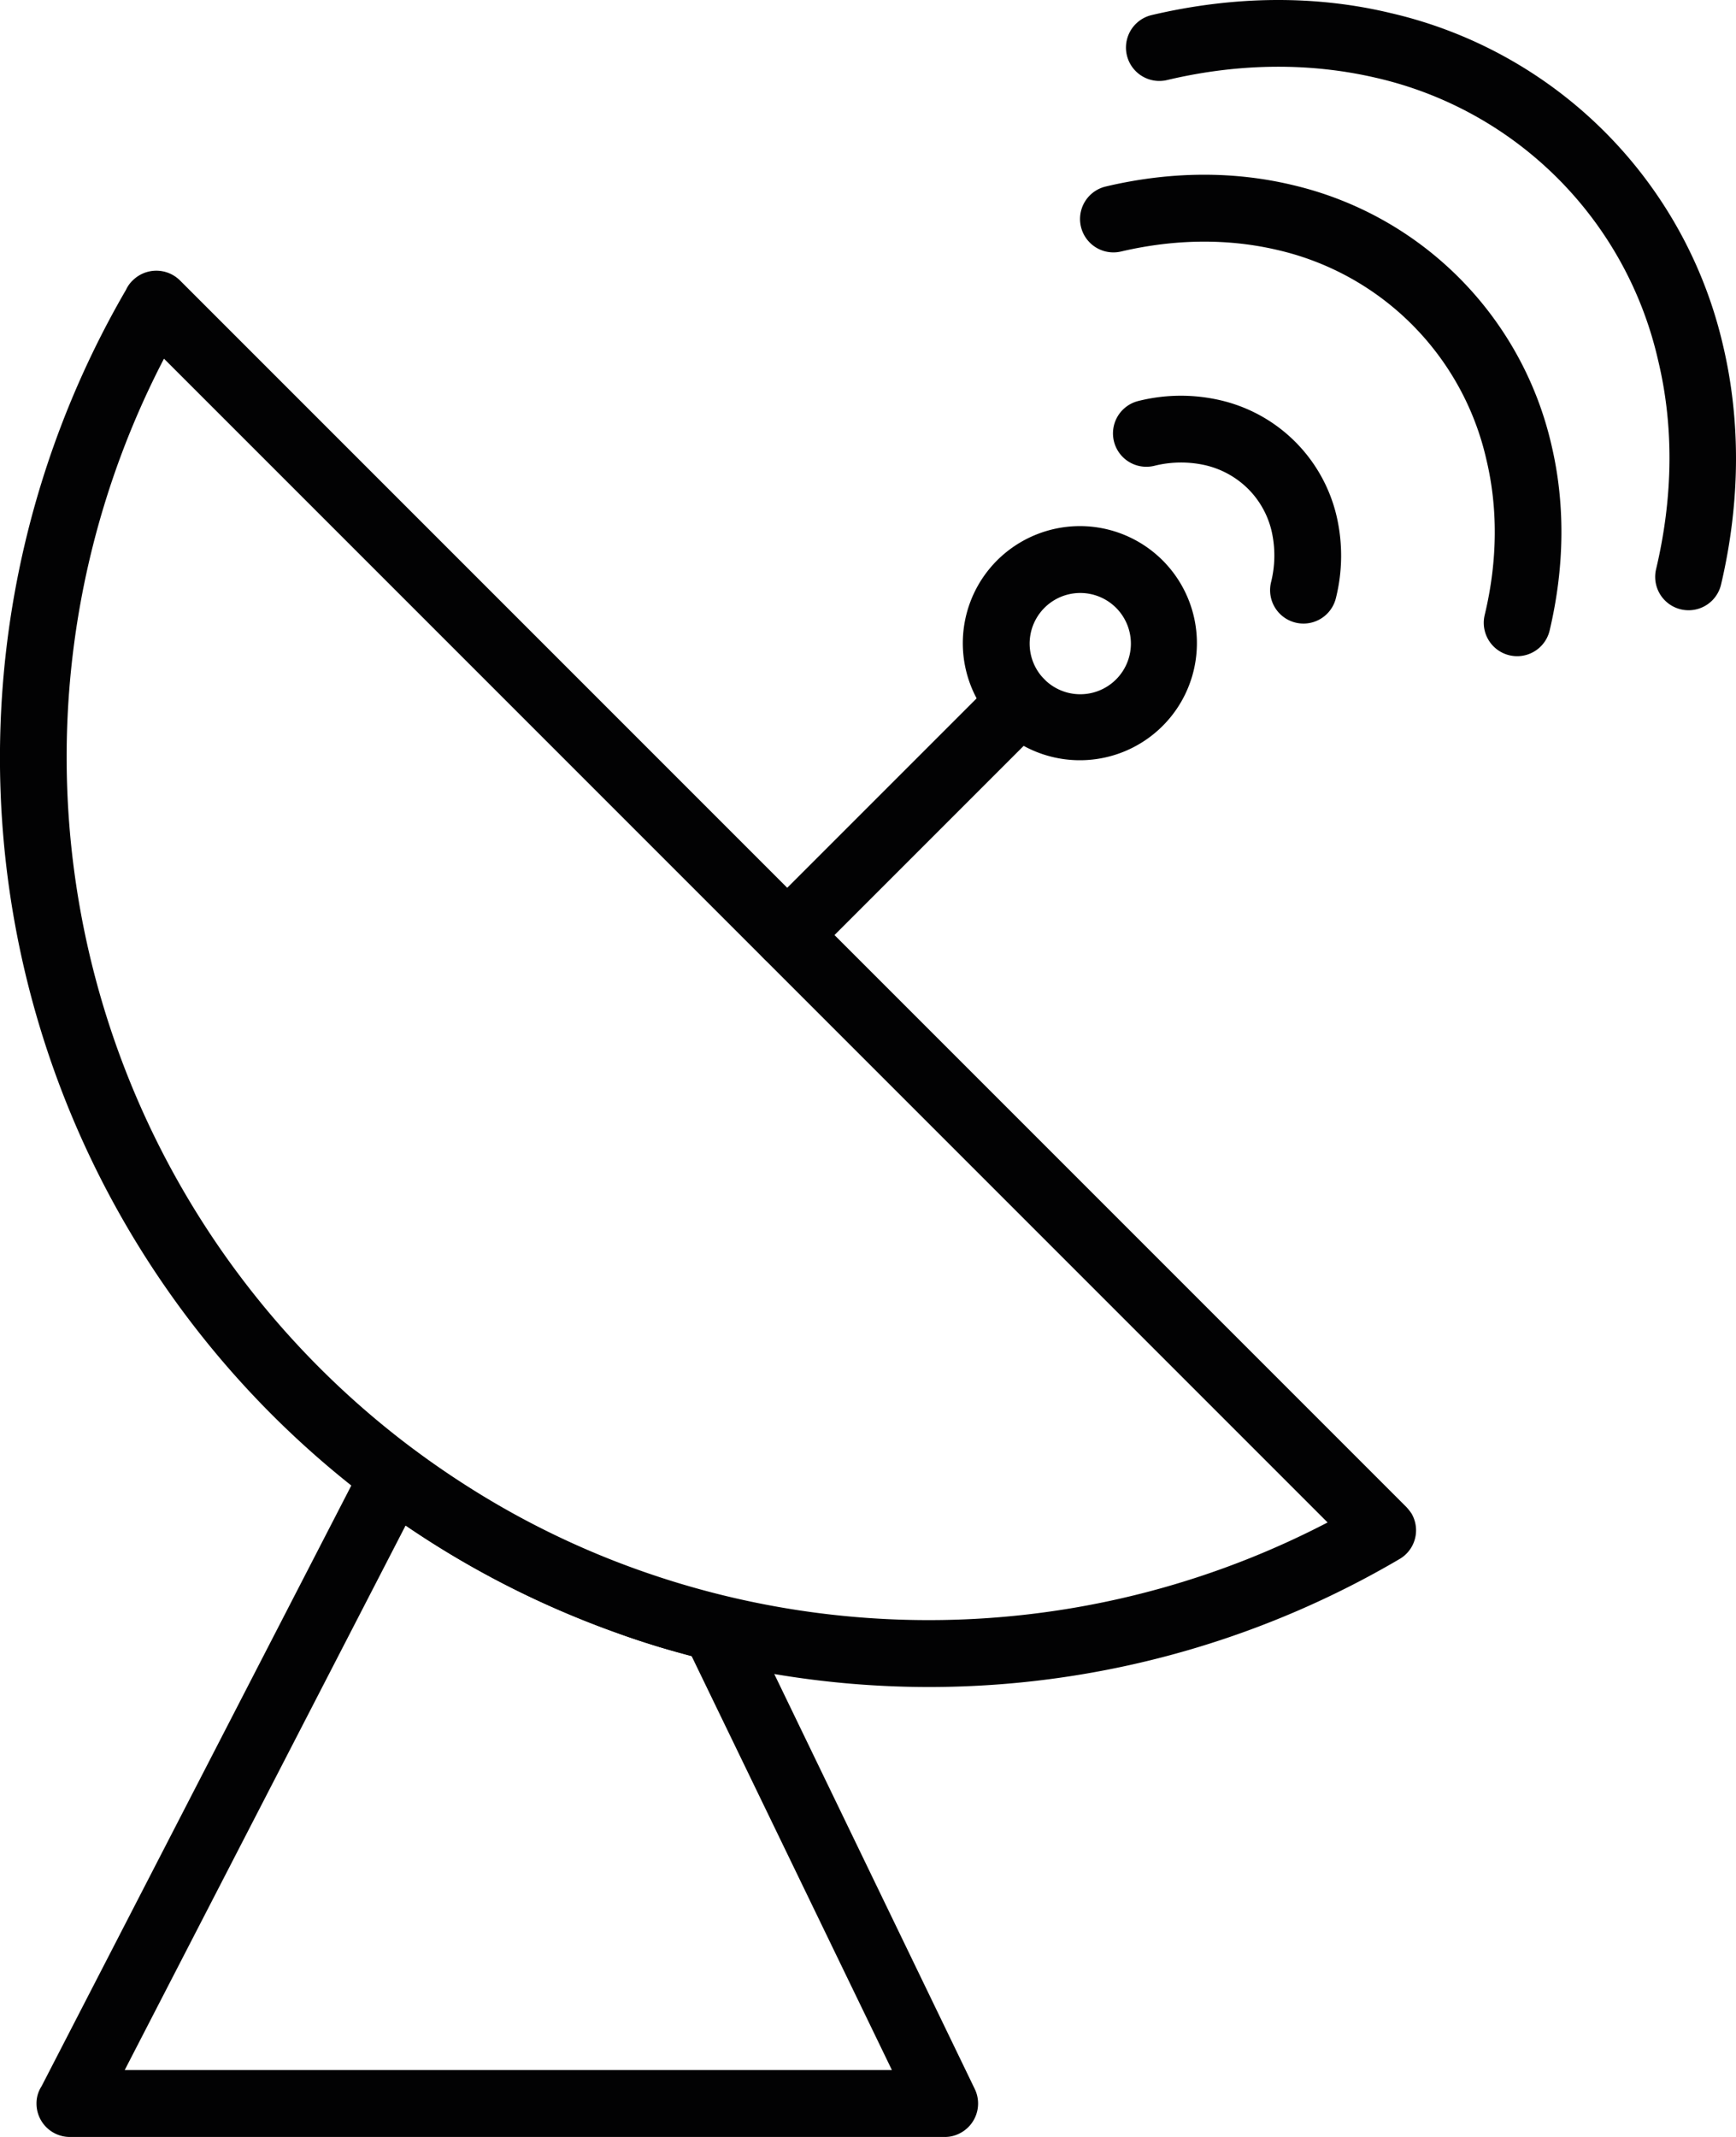 <svg xmlns="http://www.w3.org/2000/svg" viewBox="-8917.369 -13050.54 521.57 641.939">
  <defs>
    <style>
      .cls-1 {
        fill: #020203;
      }
    </style>
  </defs>
  <g id="Group_265" data-name="Group 265" transform="translate(-13296 -19669)">
    <g id="Group_171" data-name="Group 171" transform="translate(3383 4723.1)">
      <g id="Group_164" data-name="Group 164">
        <path id="Path_59" data-name="Path 59" class="cls-1" d="M1044.9,2003.1a259.487,259.487,0,0,0,91.1,338.7,253.59,253.59,0,0,0,51,25,259.573,259.573,0,0,0,207.5-14.1l-349.6-349.6Zm-47,155.5a279.725,279.725,0,0,1,35.6-176.2,9.016,9.016,0,0,1,2-2.8,10.079,10.079,0,0,1,14.2,0L1418.1,2348h0a15.6,15.6,0,0,1,1.6,2,9.984,9.984,0,0,1-3.6,13.7,279.133,279.133,0,0,1-418.2-205.1Z"/>
      </g>
      <g id="Group_165" data-name="Group 165">
        <path id="Path_60" data-name="Path 60" class="cls-1" d="M1219.4,2379.9l69.1,143a10.04,10.04,0,0,1-4.7,13.4,9.651,9.651,0,0,1-4.3,1H1016.6a10.029,10.029,0,0,1-10-10,9.309,9.309,0,0,1,1.5-5.2l96.9-187.9a10.06,10.06,0,0,1,13.5-4.3c.5.3,1,.6,1.4.9h0a265.087,265.087,0,0,0,32.2,20.6A269.963,269.963,0,0,0,1187,2367c3.9,1.4,8.1,2.8,12.7,4.2s8.9,2.6,13,3.6a8.9,8.9,0,0,1,6.7,5.1Zm44.2,137.3-60.2-124.4c-3.3-.9-6.4-1.7-9.4-2.6-4.3-1.3-8.9-2.8-13.7-4.6a276.764,276.764,0,0,1-62.8-32l-84.4,163.6Z"/>
      </g>
      <g id="Group_166" data-name="Group 166">
        <path id="Path_61" data-name="Path 61" class="cls-1" d="M1295,2099.2a10.041,10.041,0,0,1,14.2,14.2l-69.9,69.9a10.041,10.041,0,0,1-14.2-14.2l69.9-69.9Z"/>
      </g>
      <g id="Group_167" data-name="Group 167">
        <path id="Path_62" data-name="Path 62" class="cls-1" d="M1330.9,2077.9a15.21,15.21,0,1,0,4.5,10.8A15.225,15.225,0,0,0,1330.9,2077.9Zm-10.7-24.5a35.167,35.167,0,1,1-25,10.3A35.277,35.277,0,0,1,1320.2,2053.4Z"/>
      </g>
      <g id="Group_168" data-name="Group 168">
        <path id="Path_63" data-name="Path 63" class="cls-1" d="M1342.4,2035.3a10.029,10.029,0,1,1-4.7-19.5,52.516,52.516,0,0,1,24.6-.2,46.673,46.673,0,0,1,34.9,34.8,52.517,52.517,0,0,1-.2,24.6,10.029,10.029,0,0,1-19.5-4.7,33.061,33.061,0,0,0,.2-15.3,26.487,26.487,0,0,0-7.1-12.8,26.812,26.812,0,0,0-12.9-7.1,33.062,33.062,0,0,0-15.3.2Z"/>
      </g>
      <g id="Group_169" data-name="Group 169">
        <path id="Path_64" data-name="Path 64" class="cls-1" d="M1332.5,1970.9a10.029,10.029,0,1,1-4.7-19.5c19.8-4.7,38.8-4.6,56-.5a104.1,104.1,0,0,1,77.9,77.9c4.1,17.2,4.2,36.1-.5,56a10.029,10.029,0,0,1-19.5-4.7c4-16.7,3.9-32.5.5-46.7a83.537,83.537,0,0,0-63-63c-14.2-3.3-30-3.4-46.7.5Z"/>
      </g>
      <g id="Group_170" data-name="Group 170">
        <path id="Path_65" data-name="Path 65" class="cls-1" d="M1346.3,1919.4a10.029,10.029,0,1,1-4.7-19.5c25.5-6,49.9-5.9,71.9-.6a133.238,133.238,0,0,1,99.8,99.8c5.2,22,5.4,46.4-.6,71.9a10.029,10.029,0,0,1-19.5-4.7c5.3-22.4,5.2-43.6.6-62.7a112.679,112.679,0,0,0-84.9-84.9c-19-4.4-40.2-4.6-62.6.7Z"/>
      </g>
    </g>
  </g>
</svg>
